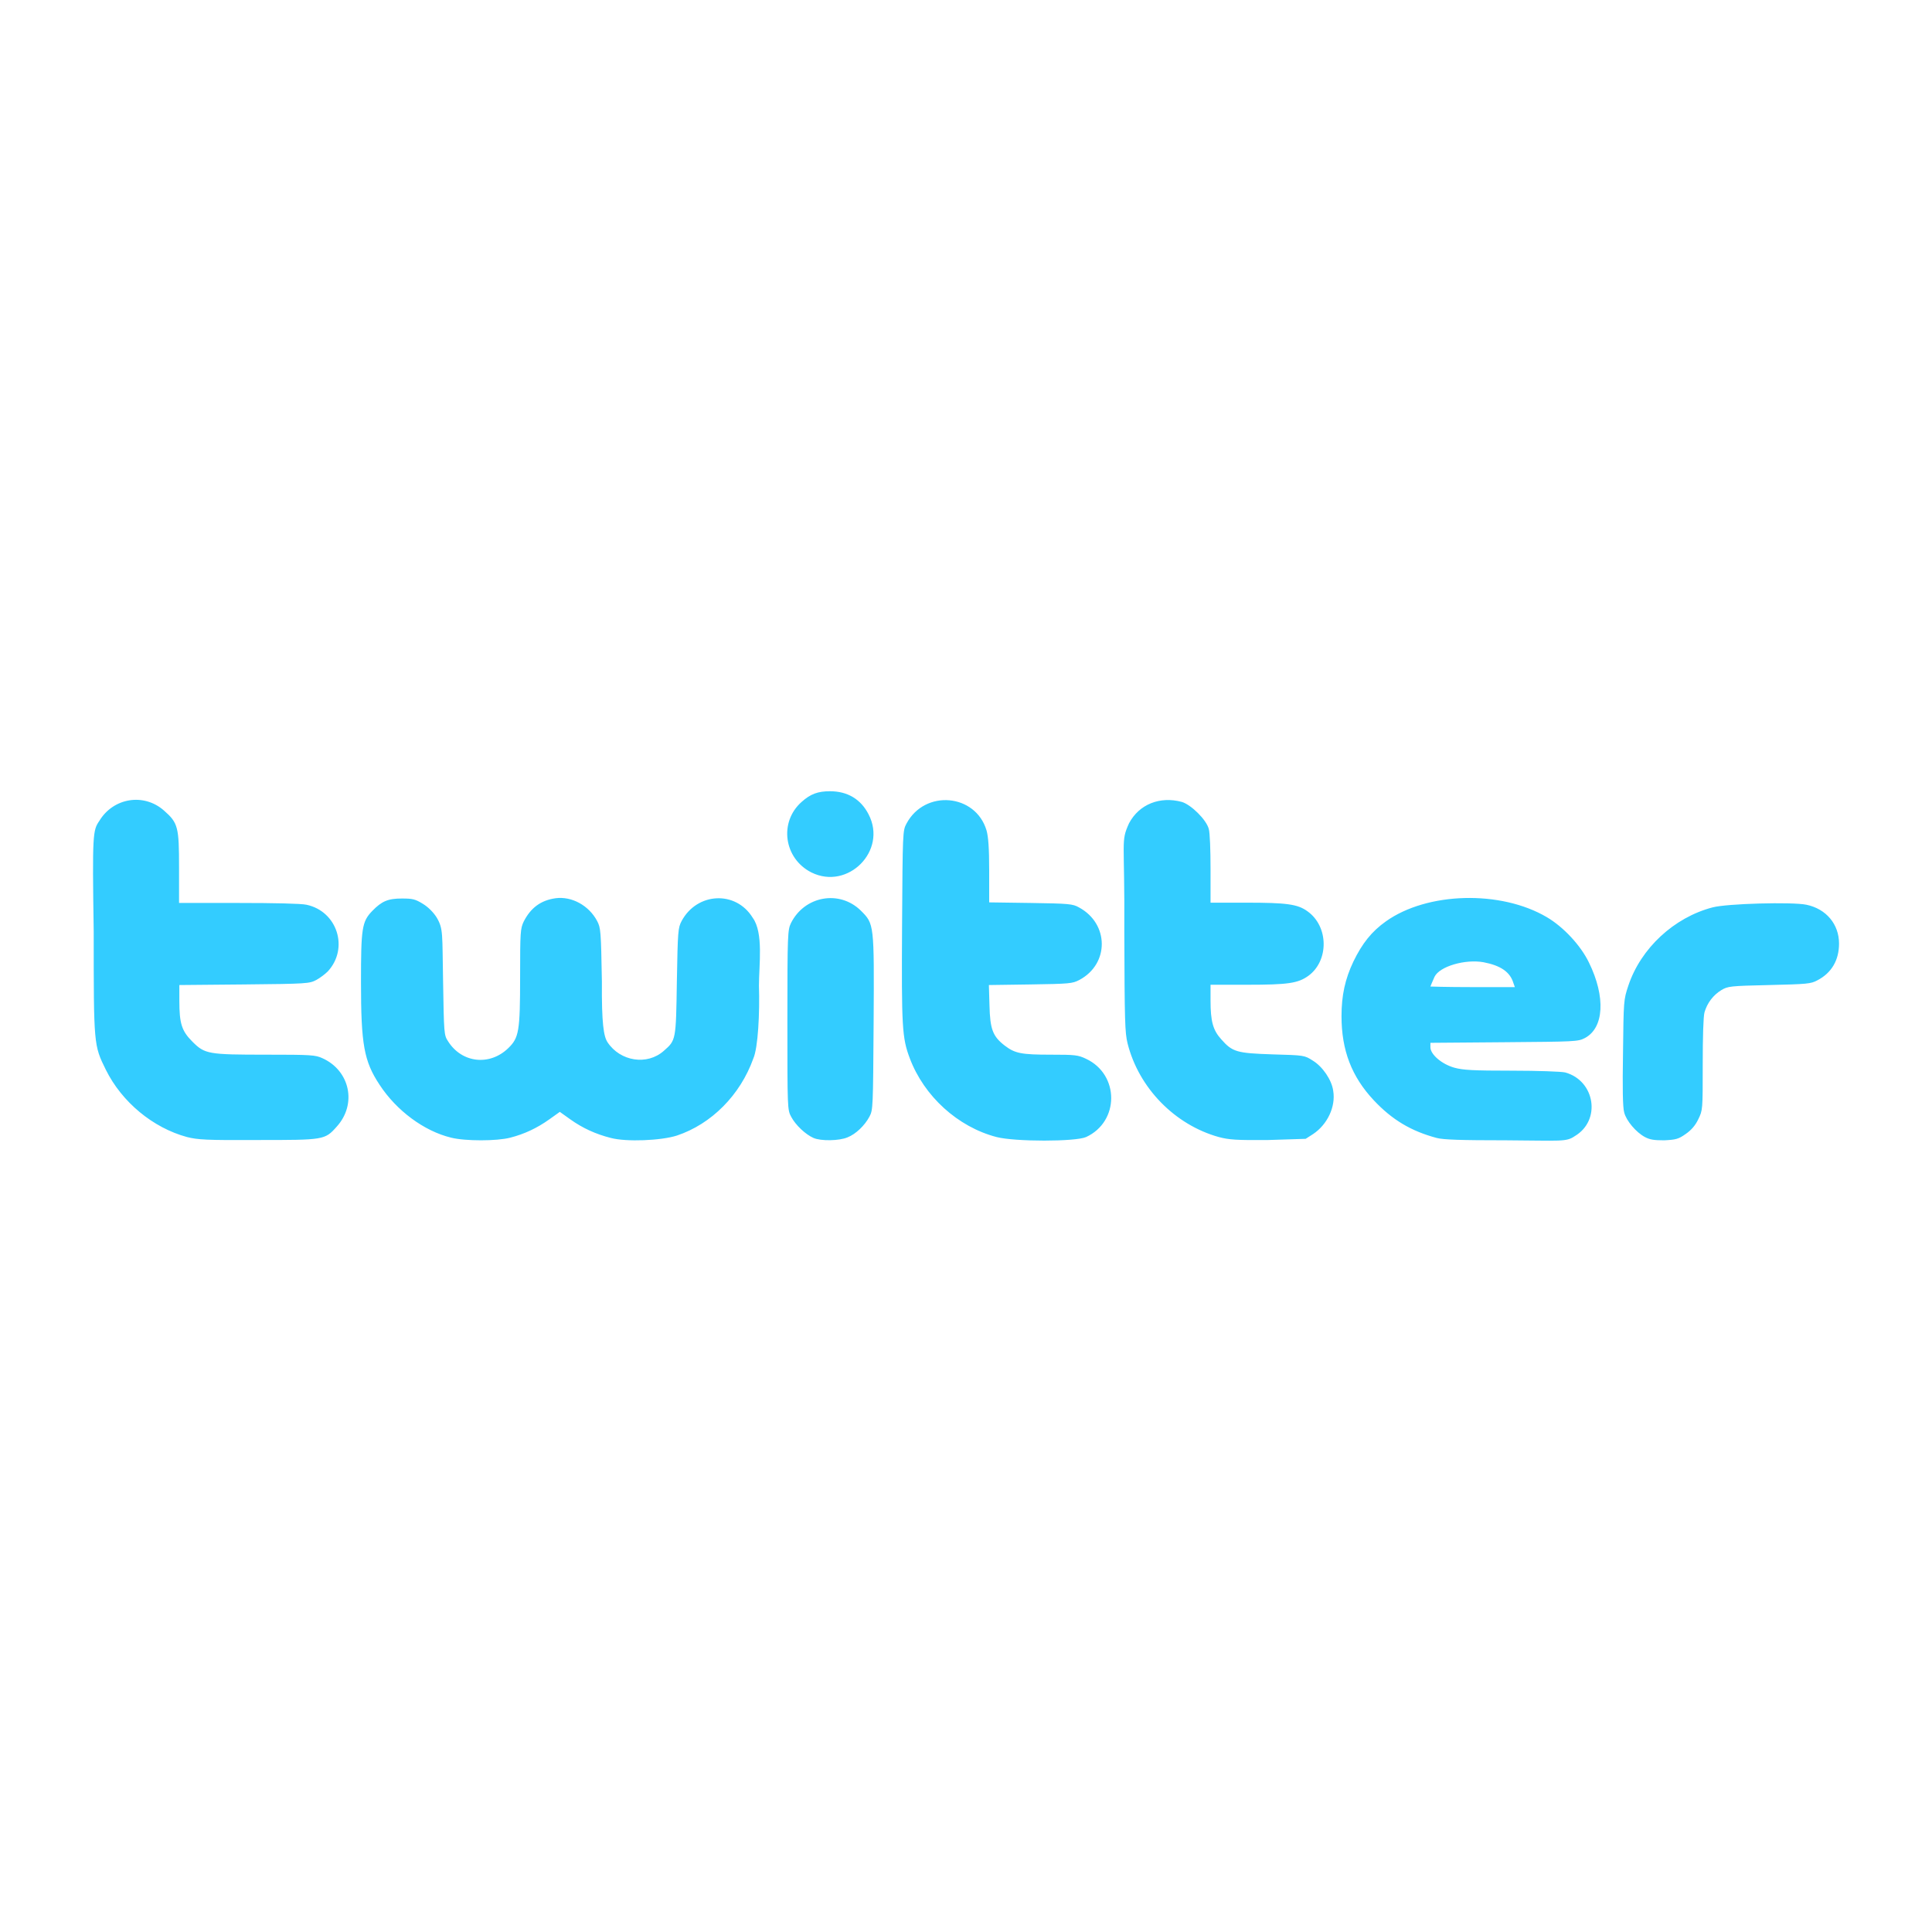 <?xml version="1.0" encoding="utf-8"?>
<!-- Generator: Adobe Illustrator 26.0.3, SVG Export Plug-In . SVG Version: 6.00 Build 0)  -->
<svg version="1.1" id="layer" xmlns="http://www.w3.org/2000/svg" xmlns:xlink="http://www.w3.org/1999/xlink" x="0px" y="0px"
	 viewBox="0 0 652 652" style="enable-background:new 0 0 652 652;" xml:space="preserve">
<style type="text/css">
	.st0{fill:#33CCFF;}
</style>
<g id="layer1" transform="translate(-50.461,-83.561)">
	<g id="g4147" transform="translate(394.286,-405.714)">
		<path id="path4223" class="st0" d="M-280.7,873c-11.5-3.1-22-11.8-27.4-22.7c-4.1-8.3-4.1-8.3-4.1-46.6
			c-0.5-33.1-0.3-34.2,1.9-37.4c4.7-7.8,15-9.5,21.8-3.5c4.8,4.2,5.1,5.6,5.1,19.3V794h20c12.2,0,21.2,0.2,23,0.6
			c10.4,2.2,14.4,14.7,7.2,22.5c-0.9,0.9-2.6,2.2-3.9,2.9c-2.3,1.2-3.1,1.3-24.3,1.5l-21.9,0.2v5.3c0,7.7,0.8,10.2,4.4,13.8
			c4.2,4.2,5.3,4.4,24.9,4.4c15.2,0,16.6,0.1,19,1.2c9.3,4.2,11.7,15.5,4.8,23.1c-4,4.5-4.3,4.5-26.6,4.5
			C-274.2,874.1-277.1,873.9-280.7,873L-280.7,873z M-191.6,873.2c-9.1-2.2-18.4-9.1-24.1-17.8c-5.3-8-6.3-13.6-6.3-34.7
			c0-18.1,0.3-20.4,3.8-24c3.2-3.3,5.3-4.2,10-4.2c3.6,0,4.5,0.2,7.1,1.8c1.8,1.1,3.6,2.9,4.7,4.7c2.2,3.8,1.8,5.4,2.1,21.2
			c0.3,17.9,0.3,18.4,1.7,20.5c4.6,7.3,14,8.4,20.3,2.3c3.6-3.5,4-5.6,4-24.1c0-15.2,0.1-16.2,1.2-18.6c2.4-4.7,5.8-7.2,10.8-7.9
			c5.4-0.7,11.2,2.4,14,7.7c1.2,2.3,1.3,3.3,1.6,20.4c-0.1,14.3,0.6,18.5,1.9,20.5c4.3,6.5,13.4,7.9,19,2.9
			c4.1-3.6,4.1-3.5,4.4-23.4c0.3-17.1,0.4-18.1,1.6-20.4c5.2-9.7,18.3-10.4,24-1.1c3.7,5.1,2.1,15.9,2.1,22.9
			c0.3,9.2-0.3,21-1.9,24.6c-4.4,12.3-14.1,22.1-25.8,26c-5.3,1.7-17,2.2-22.3,0.8c-5.1-1.3-9.5-3.3-13.7-6.3l-3.5-2.5l-3.5,2.5
			c-4.2,3-8.5,5-13.2,6.2C-176.1,874.4-186.9,874.4-191.6,873.2L-191.6,873.2z M-69.3,873.3c-2.7-1.2-6-4.3-7.5-7.1
			c-1.3-2.4-1.3-2.7-1.3-32.7c0-29,0.1-30.4,1.2-32.7c4.6-9.2,16.4-11.3,23.6-4.2c4.5,4.5,4.5,4.4,4.3,37.8
			c-0.2,28.8-0.2,29.4-1.4,31.7c-1.6,3-4.6,5.9-7.4,7C-60.6,874.3-66.8,874.4-69.3,873.3L-69.3,873.3z M-7.5,873
			c-13.1-3.4-24.5-13.8-29.3-26.6c-2.6-6.9-2.8-10.4-2.6-44.7c0.2-31.6,0.2-32.1,1.5-34.5c6.2-11.6,23.3-10.1,27,2.3
			c0.6,2.1,0.9,5.9,0.9,13.6v10.7l14,0.2c12.9,0.2,14.2,0.3,16.3,1.5c10.2,5.5,10.3,19.1,0.1,24.5c-2.3,1.2-3.3,1.3-16.5,1.5
			l-14,0.2l0.2,6.9c0.2,8,1.1,10.4,5.1,13.5c3.5,2.7,5.7,3.1,15.7,3.1c8,0,9.1,0.1,11.8,1.4c11.3,5.3,11.3,21.2,0,26.4
			C19.1,874.6-1.3,874.6-7.5,873L-7.5,873z M67.5,873c-14.8-4.1-27-16.5-30.8-31.6c-0.9-3.7-1-7.4-1.1-37.7
			c0.2-31.4-1.3-30.2,1.6-36.6c3.4-6.4,10.4-9.2,17.8-7.2c3.1,0.9,8.3,6,9.1,9.1c0.4,1.3,0.6,7.3,0.6,13.6l0,11.3h12
			c13.7,0,17.4,0.5,20.7,2.9c7.2,5.1,7.3,16.7,0.3,21.8c-3.5,2.5-6.8,3-20.7,3H64.7v5.3c0,7,0.8,10,3.6,13.1
			c3.8,4.3,5.2,4.7,17.4,5.1c10.6,0.3,10.7,0.3,13.5,2.1c3.3,2,6.4,6.5,6.9,10.2c0.9,5.4-2,11.4-6.8,14.6l-2.5,1.6L84.2,874
			C73.4,874.1,70.9,873.9,67.5,873L67.5,873z M141,873.3c-8.6-2.3-15-6.1-21.2-12.7c-7.5-8-10.9-16.9-10.9-28.4c0-7,1.2-12.5,4-18.4
			c3-6.2,6.2-10.2,11-13.6c13.9-9.9,38.7-10.6,54.3-1.4c5.6,3.3,11.4,9.5,14.2,15.3c5.7,11.6,5.1,22.1-1.4,25.5
			c-2.3,1.2-3.3,1.2-27.2,1.4l-24.9,0.2v1.5c0,2.4,3.8,5.7,8.1,6.9c2.9,0.8,6.3,1,19.4,1c8.8,0,16.8,0.3,18,0.6
			c10.1,2.8,12.2,16.2,3.2,21.5c-2.9,2-4.6,1.5-23.1,1.4C149.2,874.1,143.2,873.9,141,873.3L141,873.3z M166.9,821
			c-1.1-3.7-4.3-5.9-10.1-7c-6.2-1.1-14.8,1.4-16.5,4.9c-0.7,1.5-1.4,3.3-1.4,3.3s5.1,0.2,14.3,0.2h14.2L166.9,821z M211.3,873
			c-3-1.6-6.3-5.5-7-8.3c-0.5-1.7-0.6-8.2-0.4-20.2c0.2-17.5,0.2-17.8,1.8-22.6c4.2-12.6,15.4-23,28.4-26.4
			c4.8-1.3,26.9-1.9,31.7-0.9c6.7,1.4,11,6.6,11,13.1c0,5.6-2.5,9.9-7.3,12.4c-2.2,1.2-3.5,1.3-16.3,1.6
			c-13.2,0.3-13.9,0.4-16.1,1.7c-2.8,1.7-4.8,4.4-5.7,7.5c-0.4,1.4-0.6,8.4-0.6,17.7c0,15.3,0,15.3-1.5,18.4c-1,2.1-2.4,3.7-4.3,5
			c-2.4,1.7-3.3,1.9-7.2,2.1C214.4,874.1,213,873.9,211.3,873L211.3,873z M-70,783.7c-9.3-4.7-11-17-3.3-23.8c3-2.7,5.5-3.6,9.6-3.6
			c5.9,0,10.4,2.7,13,7.8C-44.3,776.4-57.7,789.8-70,783.7L-70,783.7z"/>
	</g>
</g>
</svg>
